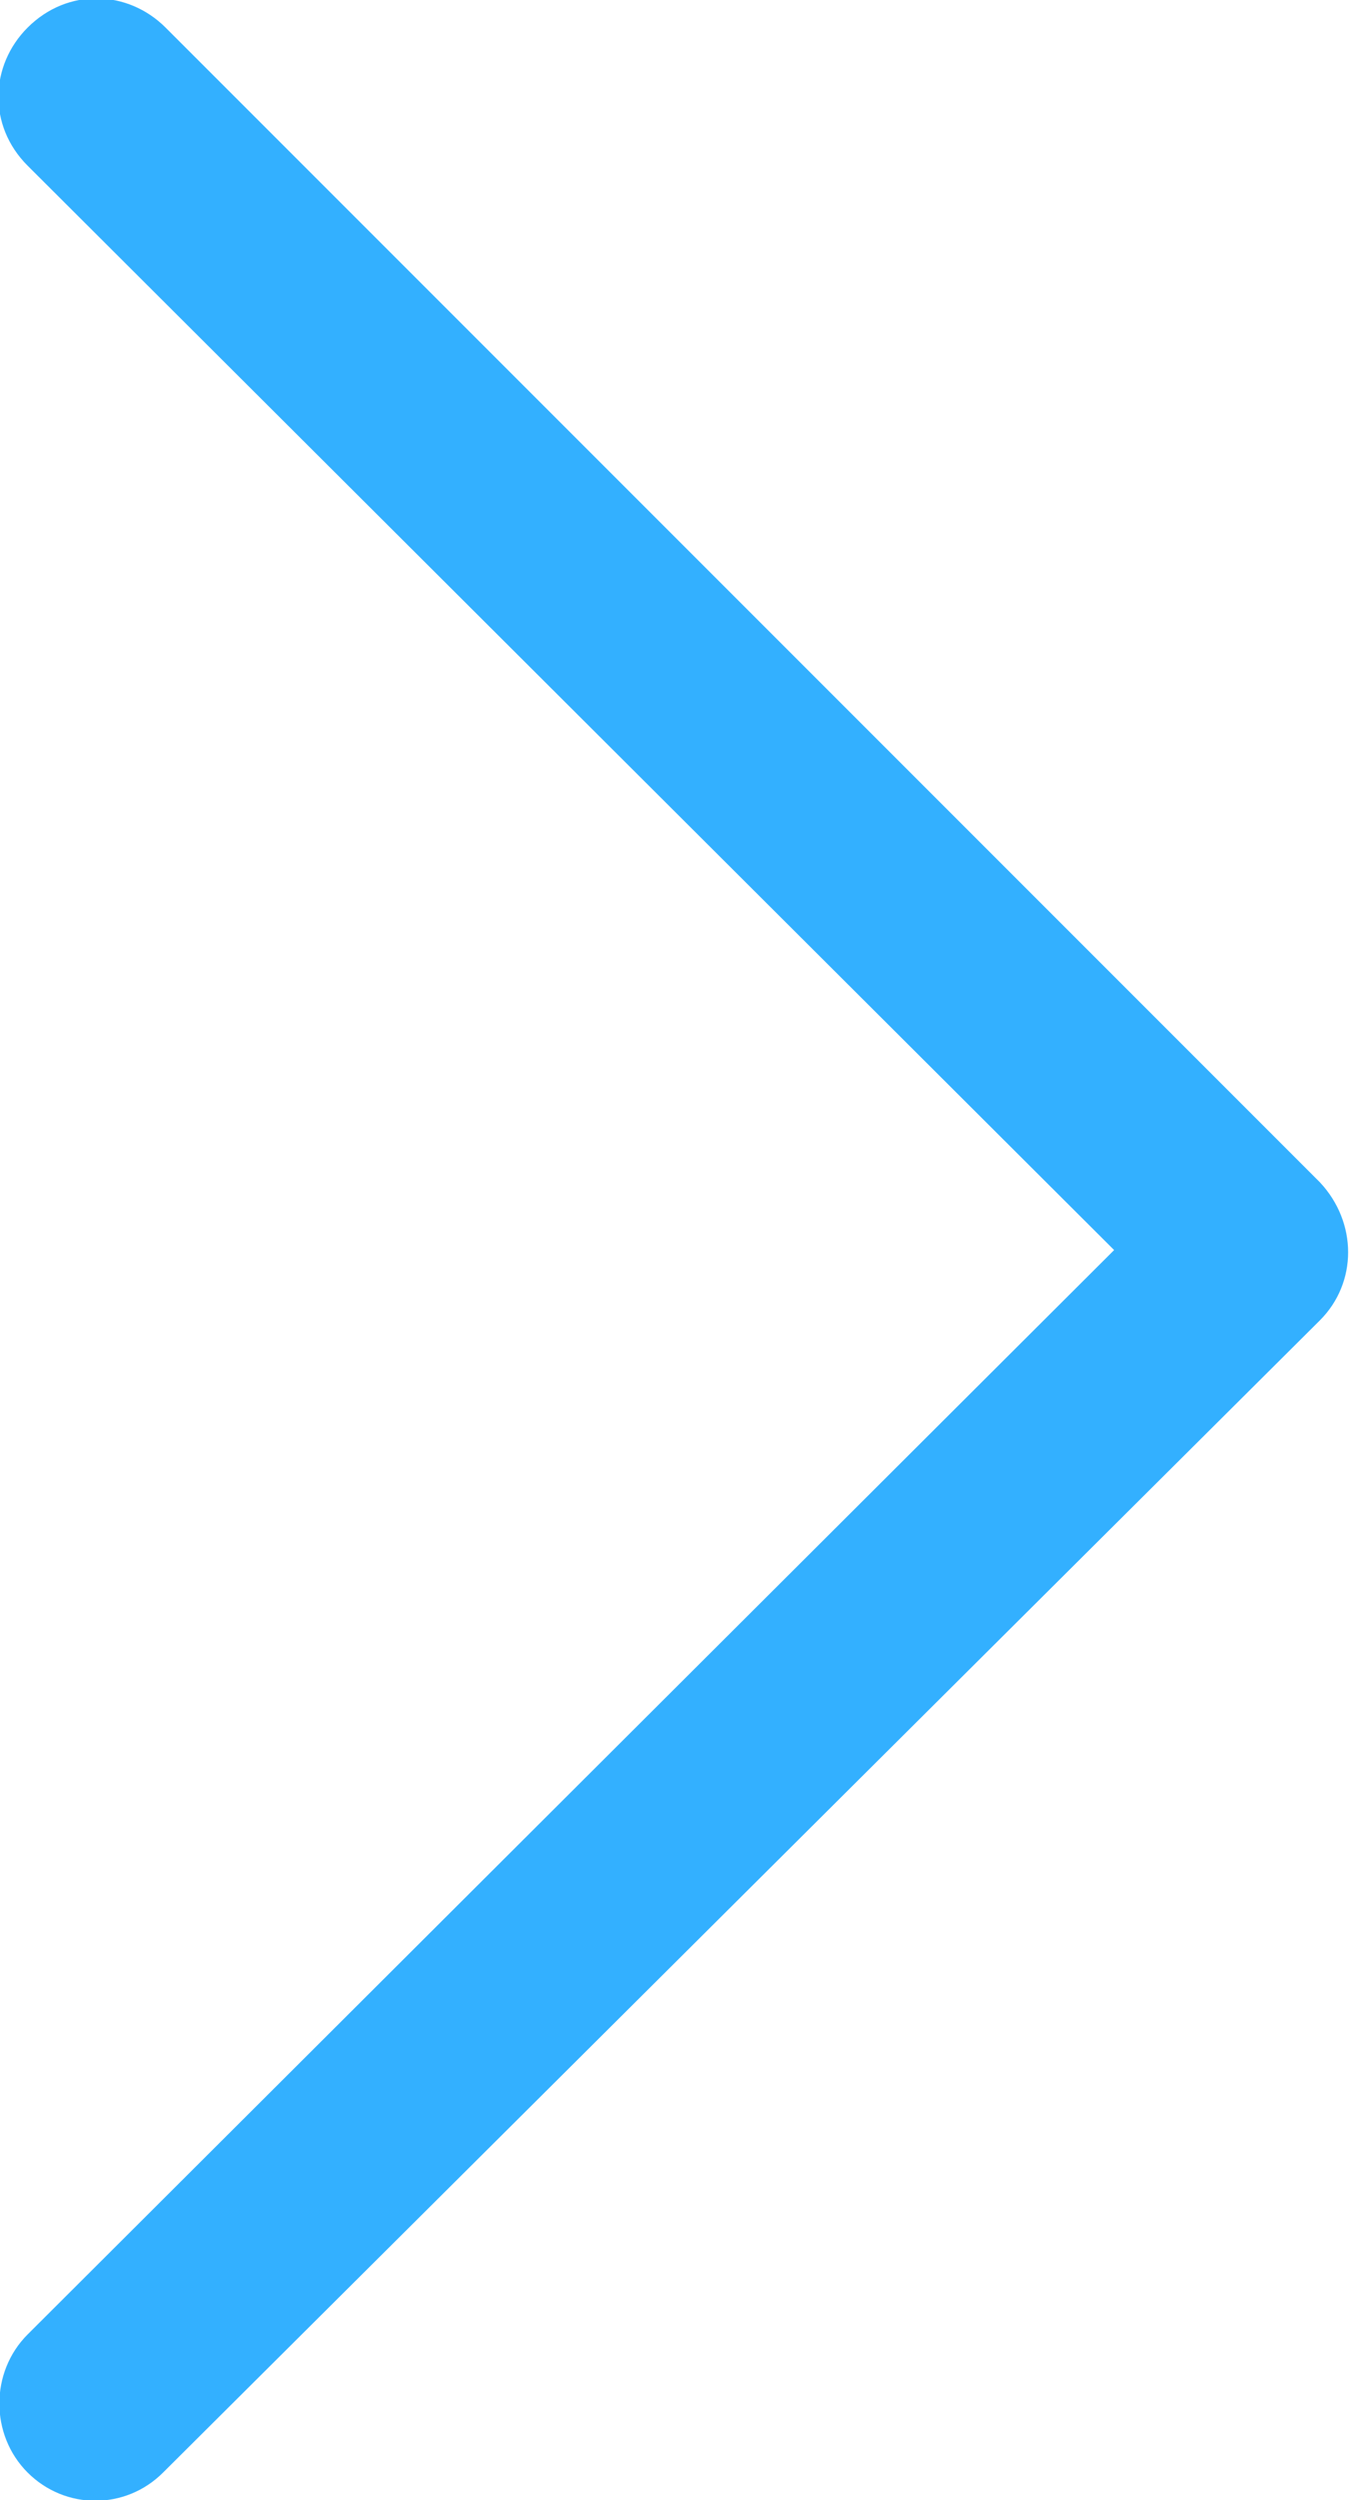 <?xml version="1.0" encoding="UTF-8"?>
<svg id="_レイヤー_1" data-name="レイヤー_1" xmlns="http://www.w3.org/2000/svg" version="1.1" viewBox="0 0 53.8 99.6">
  <!-- Generator: Adobe Illustrator 29.0.0, SVG Export Plug-In . SVG Version: 2.1.0 Build 186)  -->
  <defs>
    <style>
      .st0 {
        fill: #33b0ff;
      }
    </style>
  </defs>
  <g id="next">
    <g id="_グループ_287" data-name="グループ_287">
      <path id="_パス_346" data-name="パス_346" class="st0" d="M52.6,47.1L6.6,1.1c-1.5-1.5-3.9-1.6-5.5,0-1.5,1.5-1.6,3.9,0,5.5,0,0,0,0,0,0l43.3,43.2L1.1,93c-1.5,1.5-1.5,4,0,5.5,1.5,1.5,3.9,1.5,5.4,0l46.1-45.9c1.5-1.5,1.5-3.9,0-5.5,0,0,0,0,0,0Z"/>
    </g>
  </g>
</svg>